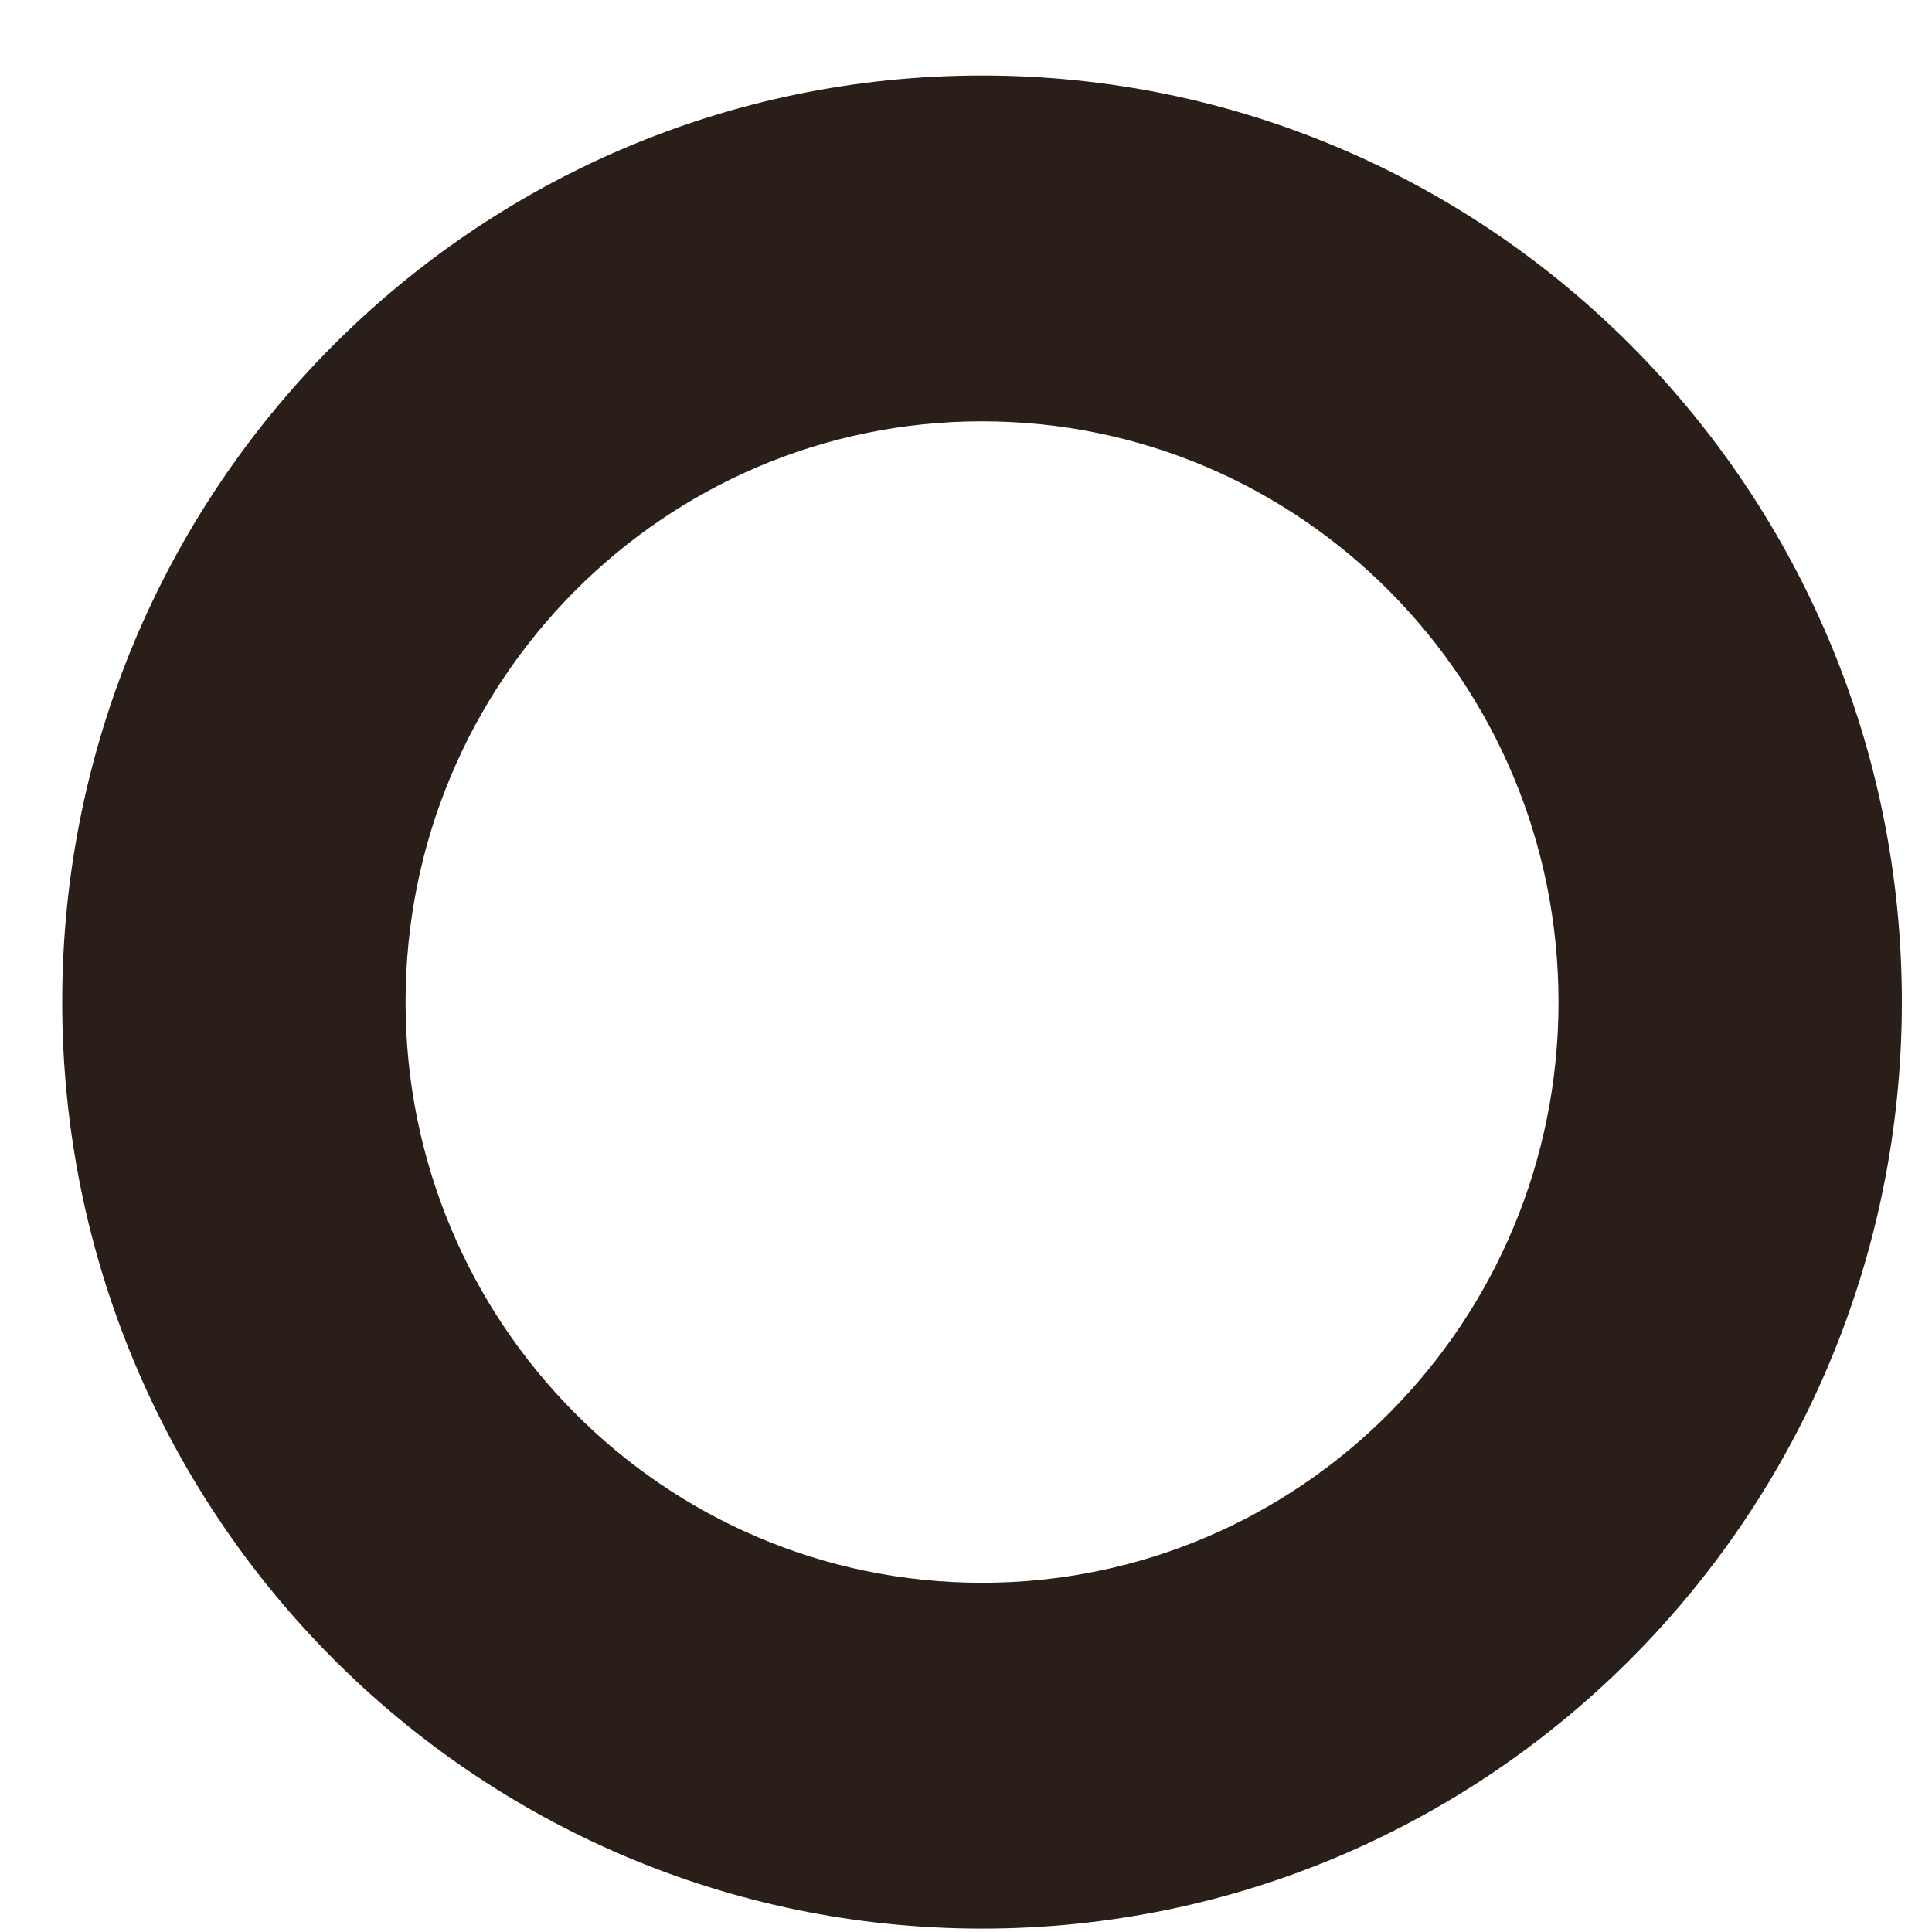 <svg width="25" height="25" viewBox="0 0 25 25" fill="none" xmlns="http://www.w3.org/2000/svg">
<path d="M24.61 12.966C24.61 19.588 19.281 24.956 12.707 24.956C6.134 24.956 0.805 19.588 0.805 12.966C0.805 6.345 6.134 0.977 12.707 0.977C19.281 0.977 24.61 6.345 24.61 12.966ZM5.248 12.966C5.248 17.116 8.588 20.481 12.707 20.481C16.828 20.481 20.167 17.116 20.167 12.966C20.167 8.816 16.828 5.452 12.707 5.452C8.588 5.452 5.248 8.816 5.248 12.966Z" fill="#2A1E19"/>
</svg>
